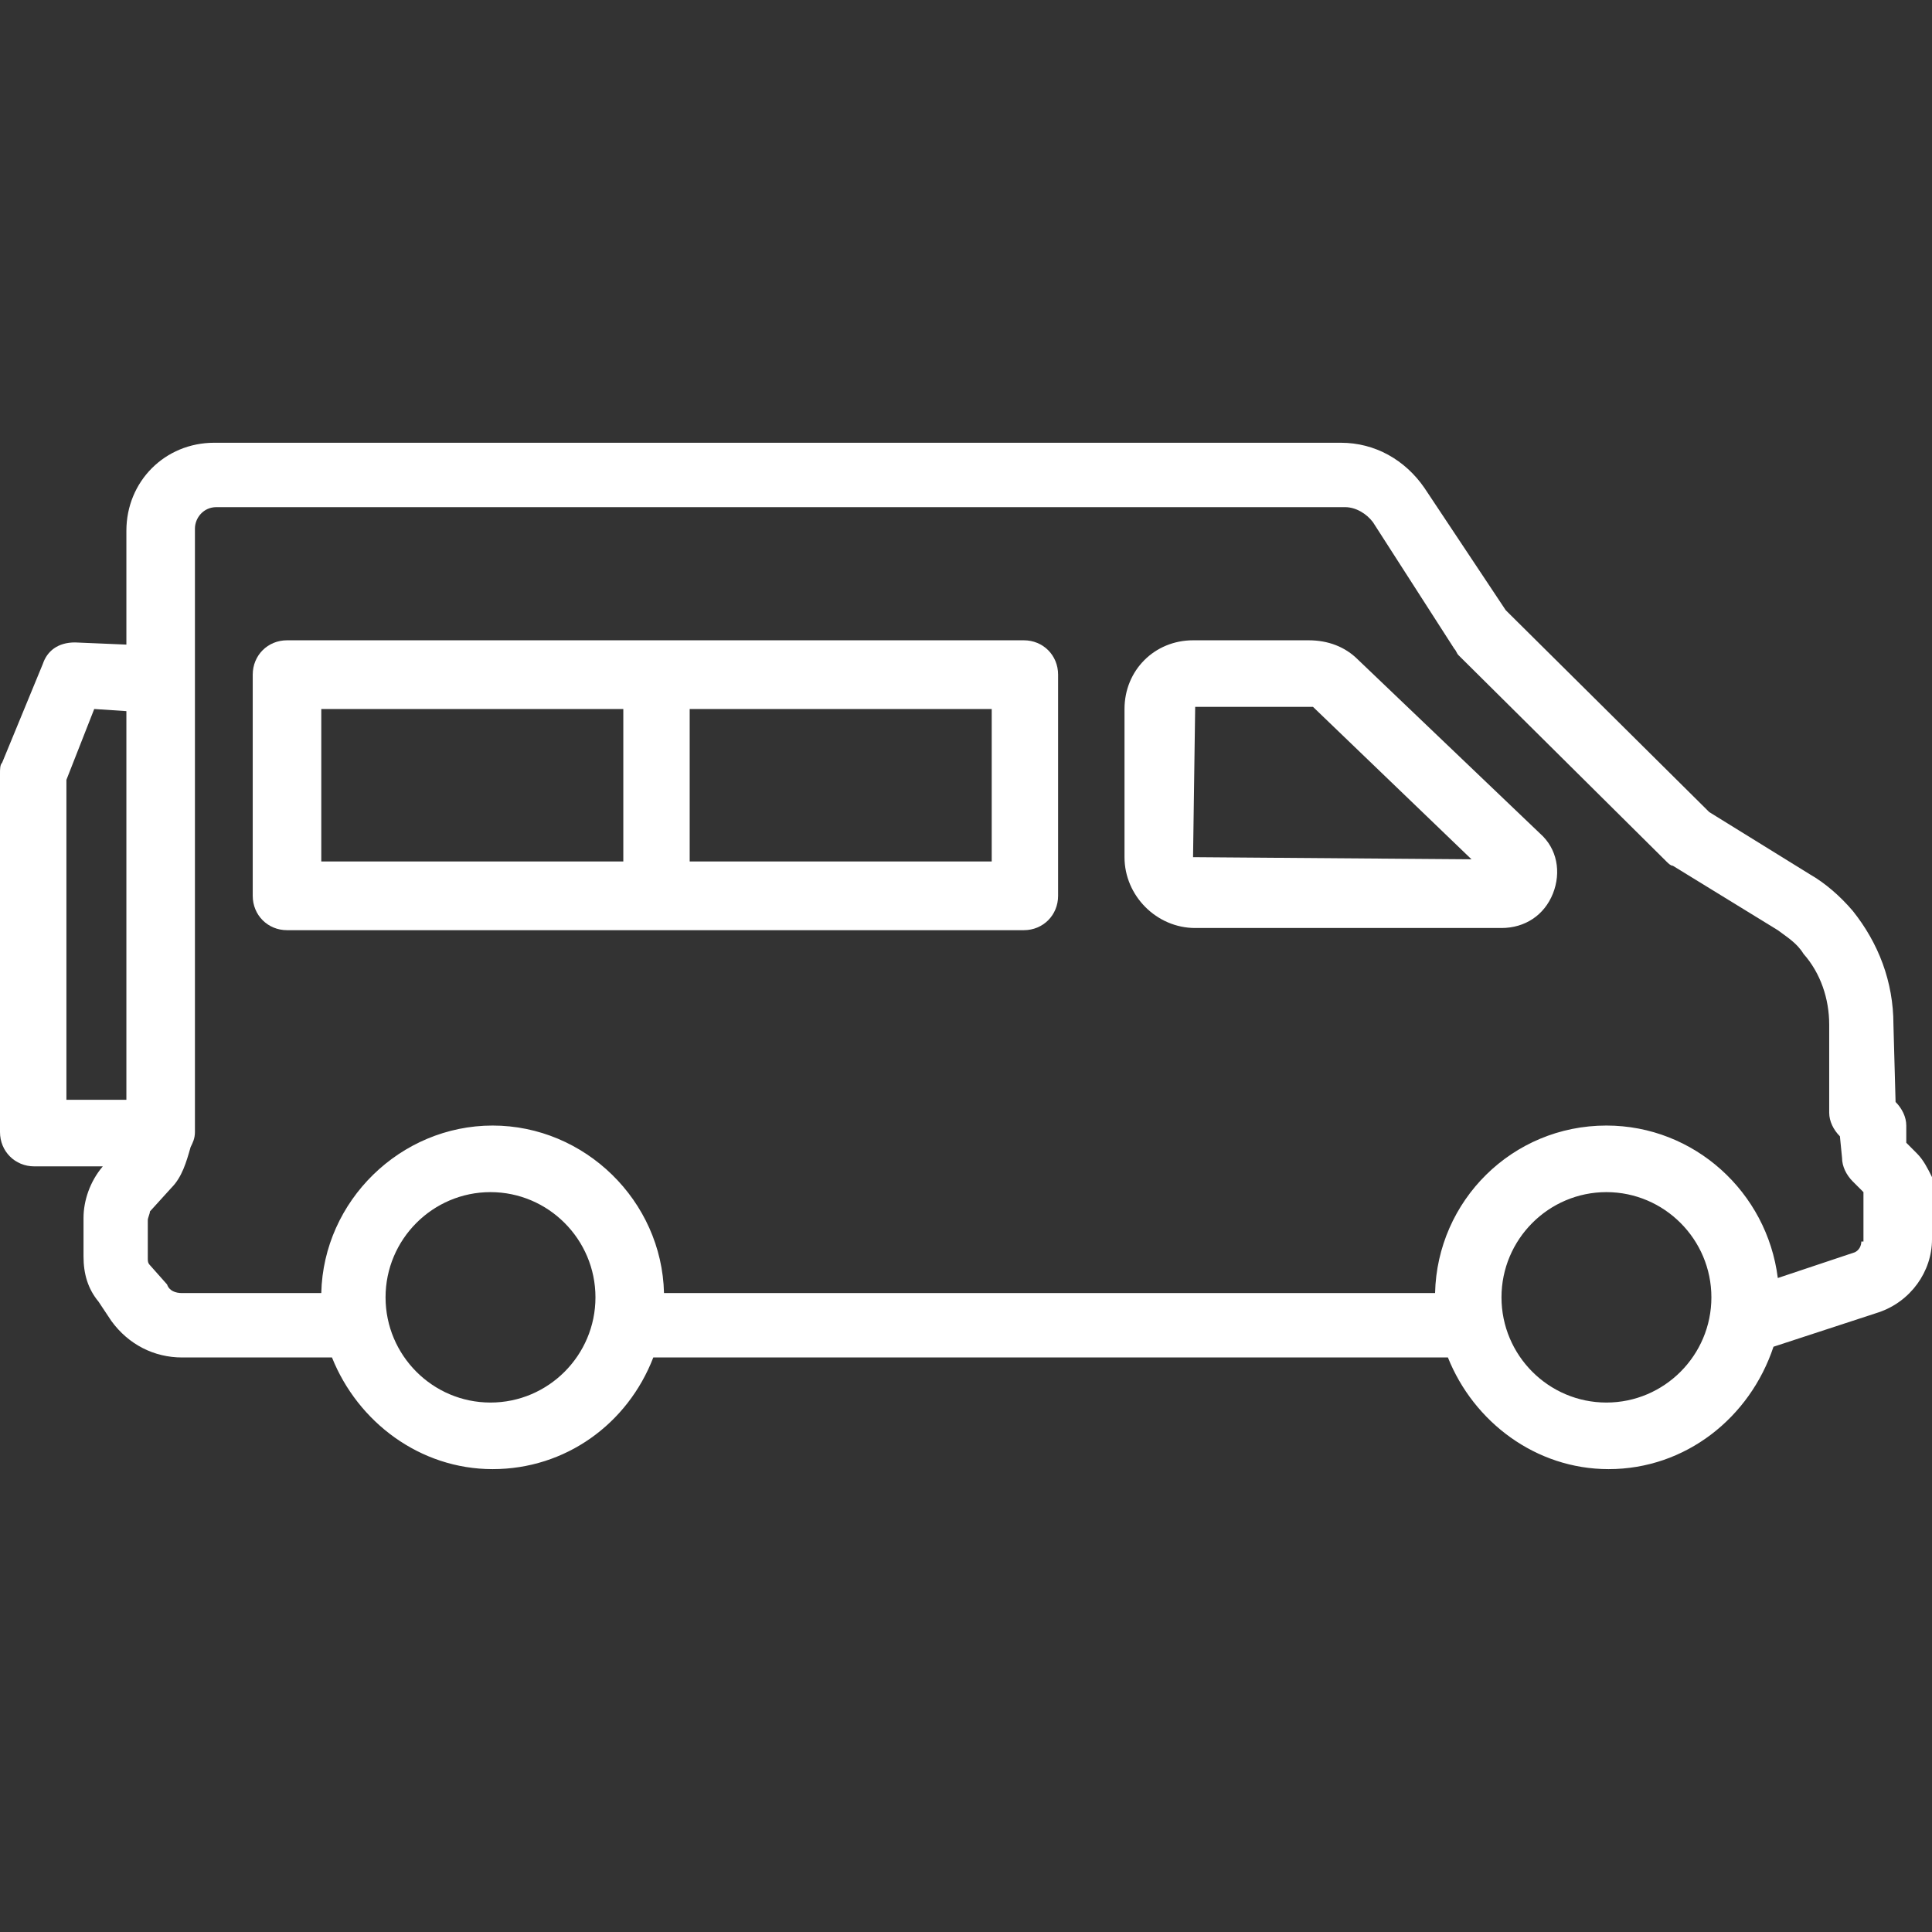 <svg xmlns="http://www.w3.org/2000/svg" width="48" height="48" viewBox="0 0 48 48" fill="none"><rect x="0" y="0" width="48" height="48" fill="#333333" stroke="none"/><g id="Frame 694"><path id="Vector" d="M47.627 28.658L47.361 28.391V27.964C47.361 27.751 47.255 27.538 47.095 27.378L47.042 25.457C47.042 24.39 46.67 23.43 46.031 22.63C45.712 22.256 45.339 21.936 44.967 21.723L42.466 20.176L37.41 15.161L35.388 12.12C34.909 11.427 34.164 11 33.313 11H5.322C4.098 11 3.14 11.96 3.14 13.187V16.015L1.863 15.961C1.437 15.961 1.171 16.175 1.064 16.495L0.053 18.949C-5.15428e-08 19.002 0 19.109 0 19.215V28.125C0 28.605 0.373 28.978 0.851 28.978H2.554C2.235 29.352 2.075 29.832 2.075 30.258V31.219C2.075 31.645 2.182 32.019 2.448 32.339L2.767 32.819C3.193 33.406 3.831 33.726 4.523 33.726H8.248C8.887 35.326 10.43 36.5 12.239 36.5C14.049 36.5 15.592 35.38 16.231 33.726H35.973C36.612 35.326 38.155 36.5 39.965 36.5C41.88 36.5 43.477 35.22 44.062 33.459L46.67 32.606C47.468 32.339 48 31.592 48 30.792V29.245C47.894 29.031 47.787 28.818 47.627 28.658ZM1.65 19.375L2.341 17.615L3.14 17.668V27.324H1.65V19.375ZM12.186 34.846C10.749 34.846 9.579 33.673 9.579 32.232C9.579 30.792 10.749 29.618 12.186 29.618C13.623 29.618 14.794 30.792 14.794 32.232C14.794 33.673 13.623 34.846 12.186 34.846ZM39.911 34.846C38.474 34.846 37.304 33.673 37.304 32.232C37.304 30.792 38.474 29.618 39.911 29.618C41.348 29.618 42.519 30.792 42.519 32.232C42.519 33.673 41.348 34.846 39.911 34.846ZM46.244 30.845C46.244 30.952 46.191 31.059 46.084 31.112L44.169 31.752C43.902 29.618 42.093 27.964 39.911 27.964C37.57 27.964 35.707 29.832 35.654 32.126H16.497C16.444 29.832 14.528 27.964 12.239 27.964C9.951 27.964 8.035 29.832 7.982 32.126H4.523C4.364 32.126 4.204 32.072 4.151 31.912L3.725 31.432C3.672 31.379 3.672 31.325 3.672 31.272V30.312C3.672 30.258 3.725 30.152 3.725 30.098L4.257 29.512C4.523 29.245 4.63 28.871 4.736 28.498C4.789 28.391 4.843 28.285 4.843 28.125V28.071V16.922C4.843 16.922 4.843 16.922 4.843 16.868C4.843 16.868 4.843 16.868 4.843 16.815V13.134C4.843 12.867 5.055 12.6 5.375 12.6H33.419C33.685 12.6 33.951 12.761 34.111 12.974L36.133 16.121C36.186 16.175 36.186 16.228 36.239 16.281L41.401 21.403C41.455 21.456 41.508 21.509 41.561 21.509L44.169 23.11C44.381 23.27 44.647 23.43 44.807 23.697C45.233 24.177 45.446 24.817 45.446 25.457V27.644C45.446 27.858 45.552 28.071 45.712 28.231L45.765 28.765C45.765 28.978 45.871 29.191 46.031 29.352L46.297 29.618V30.845H46.244Z" fill="white"></path><path id="Vector_2" d="M25.437 15.908H16.284H7.131C6.652 15.908 6.279 16.281 6.279 16.762V22.256C6.279 22.736 6.652 23.11 7.131 23.11H16.284H25.437C25.916 23.11 26.288 22.736 26.288 22.256V16.762C26.288 16.281 25.916 15.908 25.437 15.908ZM7.982 17.615H15.486V21.403H7.982V17.615ZM24.639 21.403H17.135V17.615H24.639V21.403Z" fill="white"></path><path id="Vector_3" d="M33.738 16.388C33.419 16.068 32.993 15.908 32.514 15.908H29.641C28.683 15.908 27.938 16.655 27.938 17.615V21.296C27.938 22.256 28.736 23.056 29.694 23.056H37.304C37.889 23.056 38.368 22.736 38.581 22.203C38.794 21.669 38.687 21.083 38.262 20.709L33.738 16.388ZM29.641 21.296L29.694 17.562H32.621L36.559 21.349L29.641 21.296Z" fill="white"></path></g></svg>